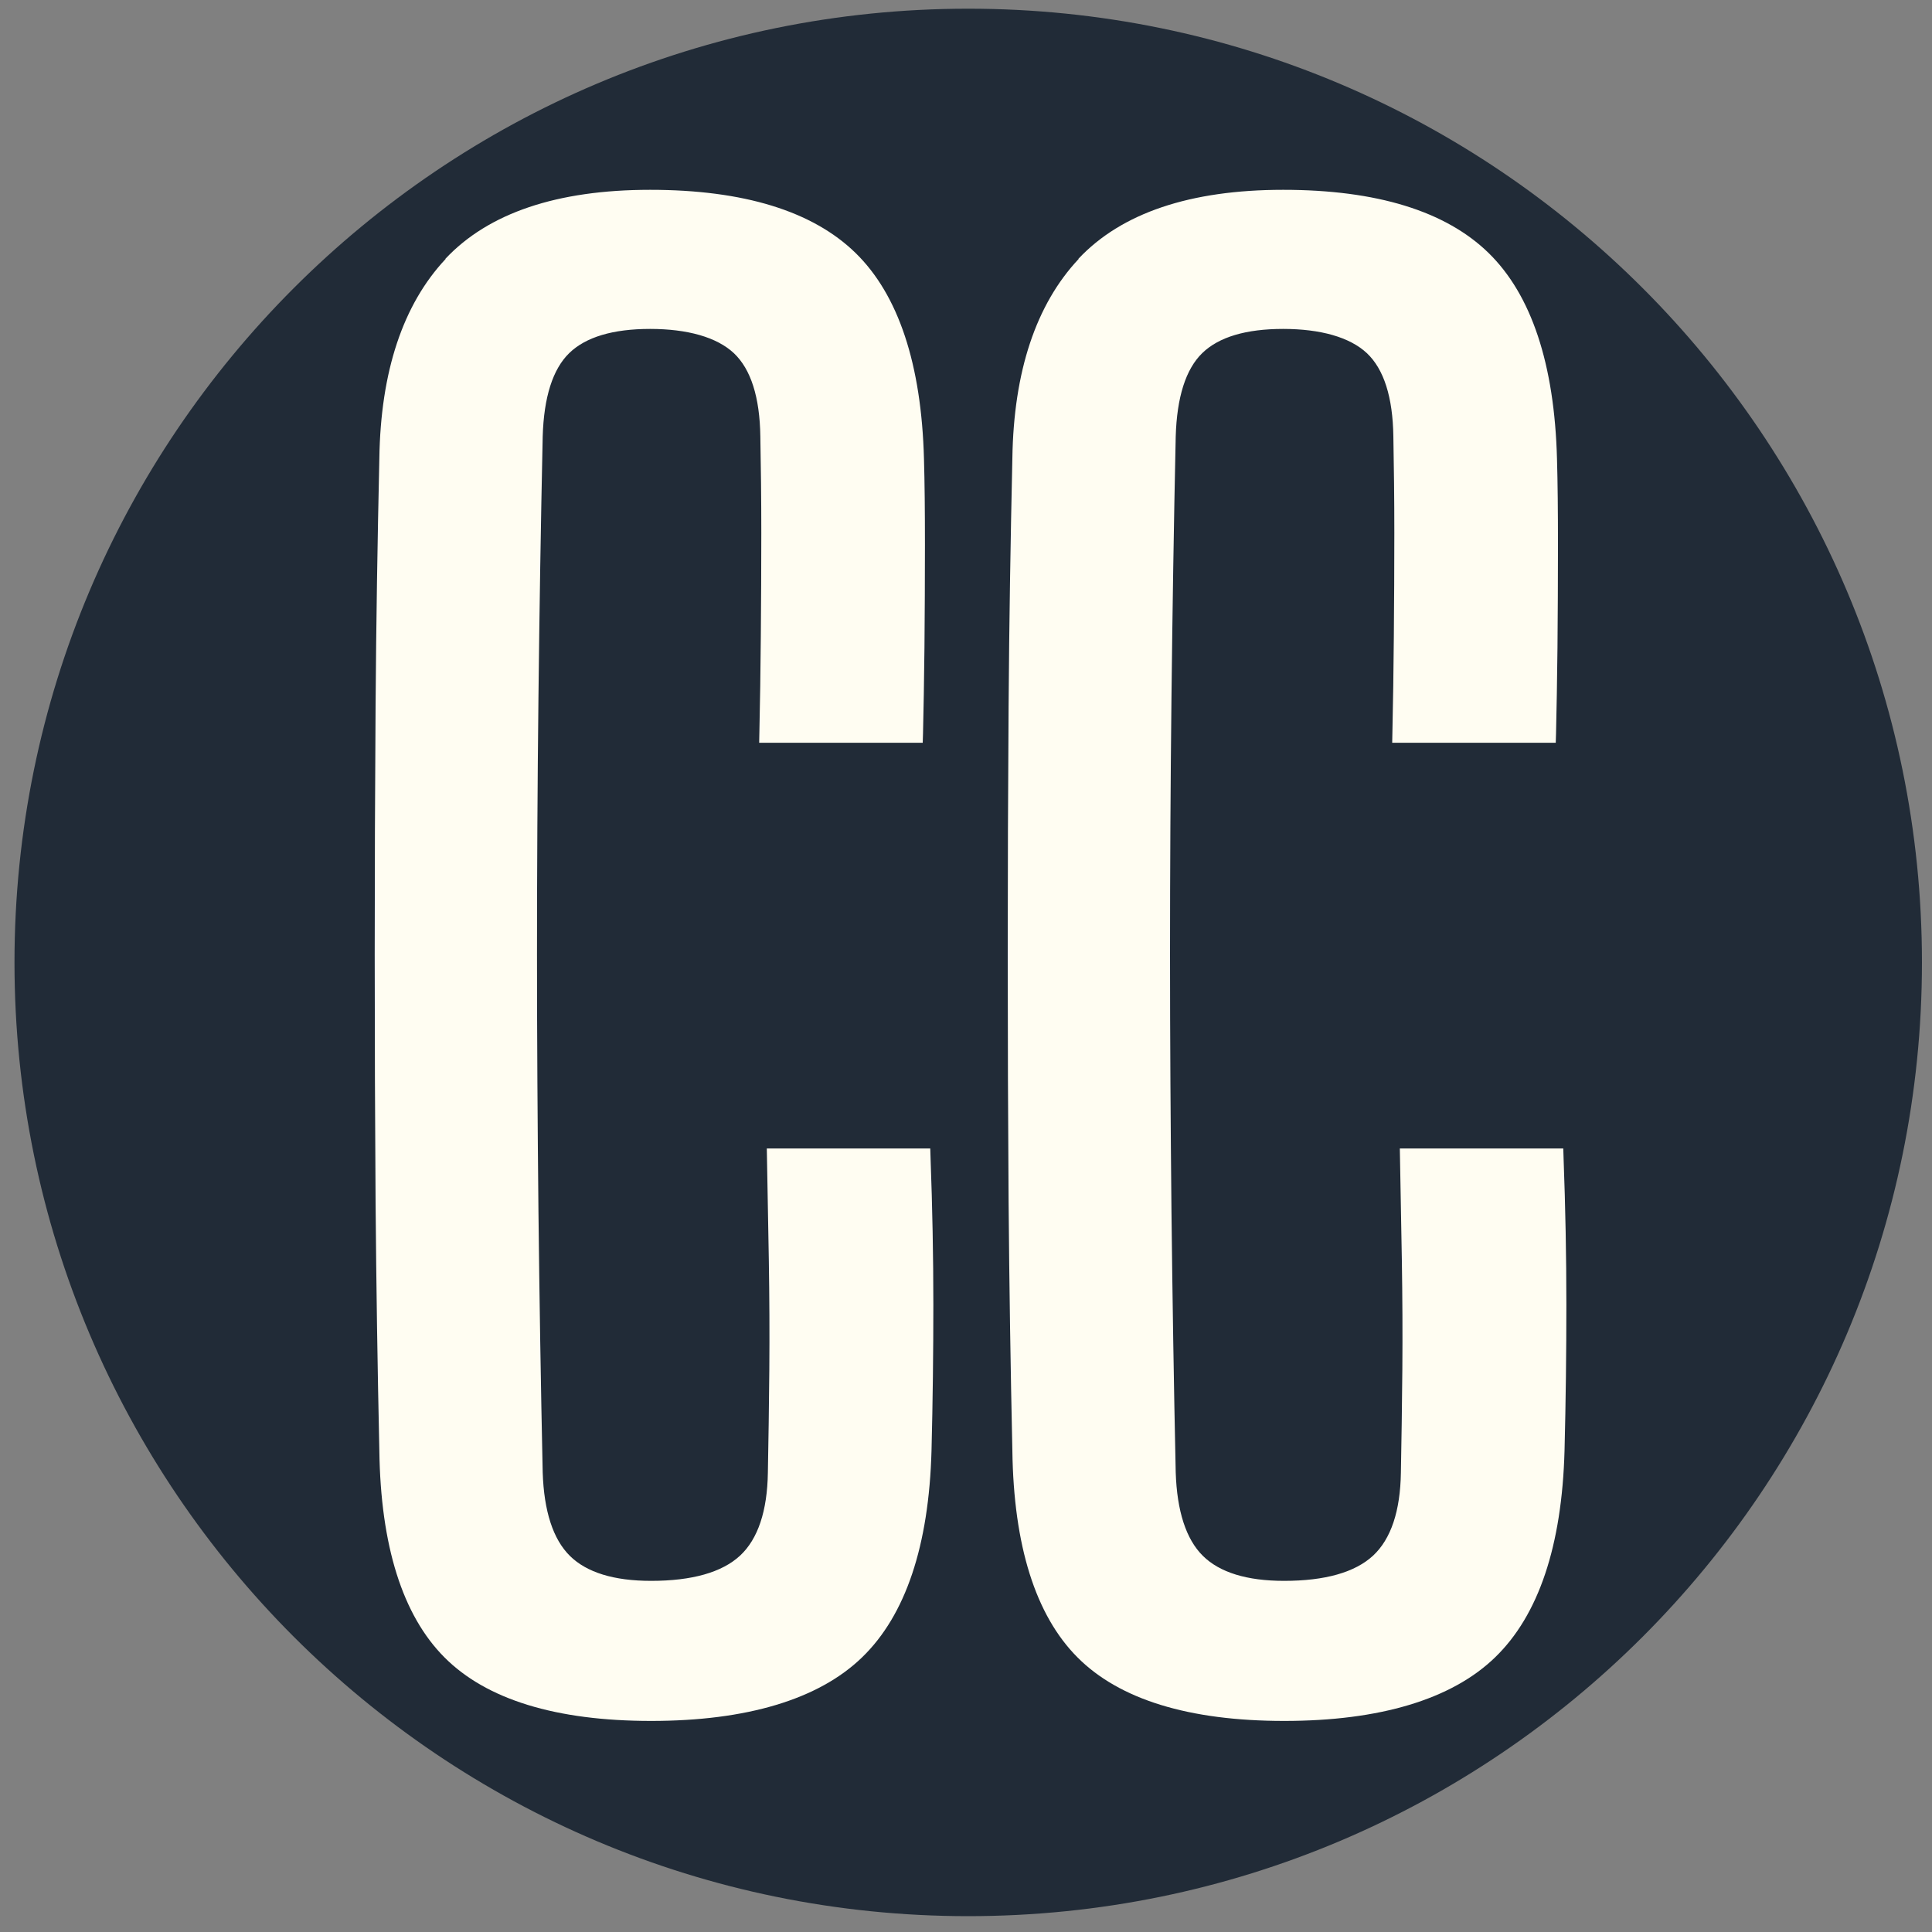 <?xml version="1.0" encoding="UTF-8"?>
<svg data-bbox="1.5 0.9 197.46 197.46" viewBox="0 0 200 200" xmlns="http://www.w3.org/2000/svg" data-type="color">
    <rect x="0" y="0" width="200" height="200" fill="#808080" stroke="none"/>
    <g>
        <path fill="#212b37" d="M198.96 99.63c0 54.527-44.203 98.73-98.73 98.73S1.5 154.157 1.5 99.63 45.703.9 100.23.9s98.73 44.203 98.73 98.73" data-color="1"/>
        <path d="M46.13 26.81c-4.42 4.71-6.73 11.66-6.86 20.64-.19 8.4-.33 17.03-.39 25.66-.06 8.58-.09 17.14-.09 25.69v.03q0 12.825.09 25.59c.07 8.57.2 17.24.39 25.75.13 9.84 2.4 17.04 6.73 21.39 4.34 4.37 11.55 6.59 21.41 6.59s17.33-2.22 21.83-6.58c4.51-4.36 6.92-11.56 7.19-21.4.13-5.12.19-10.22.19-15.15s-.1-10.06-.29-15.17l-.03-.96H79.38l.21 11.63c.06 3.74.08 7.49.05 11.26-.04 3.78-.08 7.33-.15 10.66-.06 3.99-1.03 6.88-2.88 8.6-1.87 1.73-4.97 2.61-9.21 2.61-3.85 0-6.67-.87-8.41-2.59s-2.68-4.63-2.81-8.63c-.2-9.16-.34-18.18-.44-27.08-.09-8.89-.15-17.75-.15-26.55s.05-17.65.15-26.55.24-17.92.44-27.07c.12-4.07 1.04-6.97 2.75-8.63s4.52-2.5 8.37-2.5 6.9.85 8.67 2.51c1.76 1.66 2.68 4.55 2.74 8.61.06 3.14.1 6.47.1 10.02s-.02 7.11-.05 10.66q-.045 5.325-.15 10.02l-.02 1.02h16.93l.03-.97q.09-3.66.15-8.91c.03-3.49.05-7.02.05-10.58s-.03-6.53-.1-8.91c-.26-9.83-2.65-17.01-7.09-21.34s-11.59-6.53-21.25-6.53h-.02c-9.61 0-16.73 2.4-21.18 7.14Z" fill="#fffdf2" data-color="2"/>
        <path d="M111.66 26.81c-4.42 4.71-6.73 11.66-6.86 20.64-.19 8.4-.33 17.03-.39 25.66-.06 8.58-.09 17.14-.09 25.69v.03q0 12.825.09 25.59c.07 8.57.2 17.24.39 25.75.13 9.84 2.4 17.04 6.73 21.39 4.34 4.37 11.55 6.59 21.41 6.59s17.33-2.22 21.83-6.58c4.51-4.36 6.92-11.56 7.19-21.4.13-5.12.19-10.22.19-15.15s-.1-10.06-.29-15.17l-.03-.96h-16.92l.21 11.63c.06 3.74.08 7.49.05 11.26-.04 3.78-.08 7.33-.15 10.66-.06 3.99-1.03 6.88-2.88 8.6-1.87 1.73-4.97 2.61-9.21 2.61-3.85 0-6.67-.87-8.41-2.59s-2.68-4.63-2.81-8.63c-.2-9.16-.34-18.18-.44-27.08-.09-8.89-.15-17.75-.15-26.55s.05-17.65.15-26.55.24-17.92.44-27.07c.12-4.07 1.04-6.97 2.75-8.63s4.52-2.5 8.37-2.5 6.9.85 8.67 2.51c1.76 1.66 2.68 4.55 2.74 8.61.06 3.14.1 6.47.1 10.02s-.02 7.11-.05 10.66q-.045 5.325-.15 10.02l-.02 1.02h16.93l.03-.97q.09-3.66.15-8.91c.03-3.49.05-7.02.05-10.58s-.03-6.53-.1-8.91c-.26-9.83-2.65-17.01-7.09-21.34s-11.59-6.53-21.25-6.53h-.02c-9.61 0-16.73 2.4-21.18 7.14Z" fill="#fffdf2" data-color="2"/>
    </g>
</svg>
